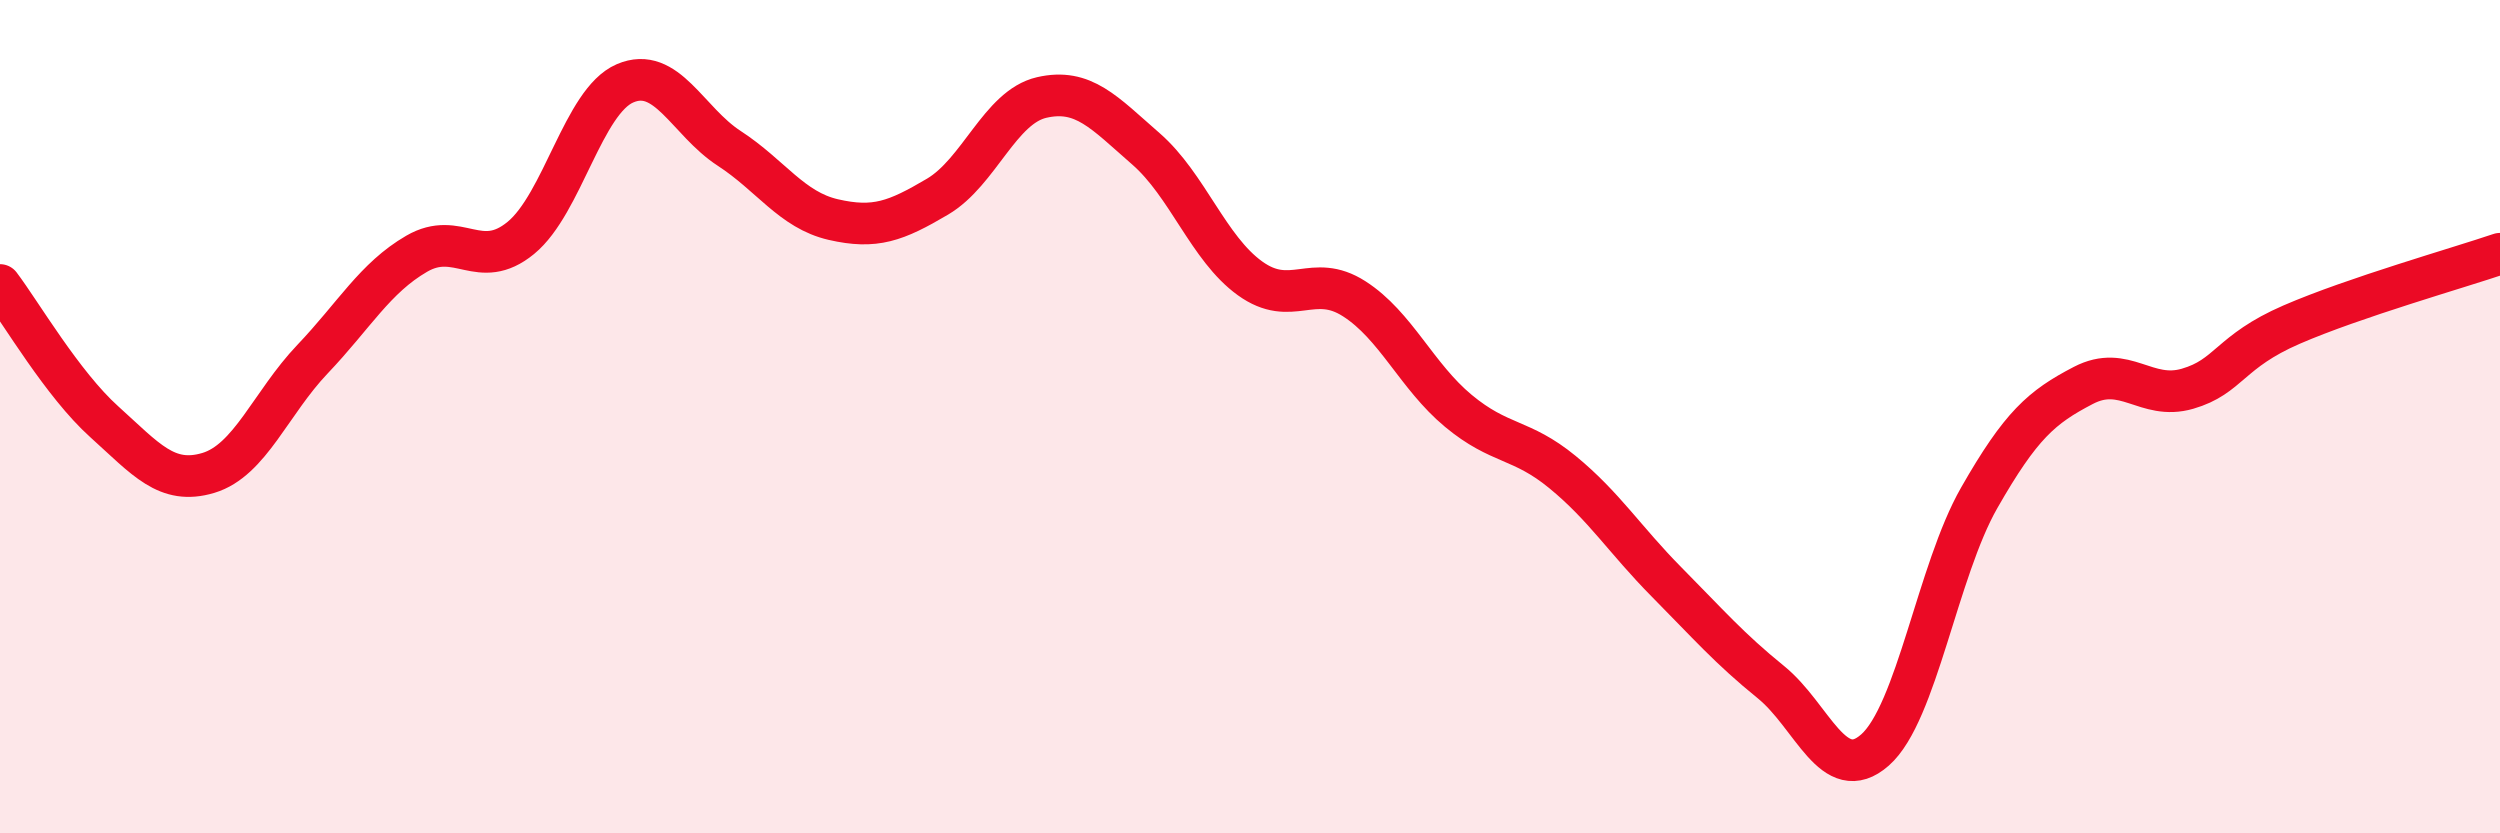 
    <svg width="60" height="20" viewBox="0 0 60 20" xmlns="http://www.w3.org/2000/svg">
      <path
        d="M 0,6.84 C 0.5,7.5 1.5,9.22 2.5,10.12 C 3.5,11.02 4,11.65 5,11.35 C 6,11.05 6.5,9.67 7.5,8.62 C 8.5,7.57 9,6.67 10,6.09 C 11,5.51 11.5,6.53 12.5,5.71 C 13.5,4.89 14,2.43 15,2 C 16,1.57 16.5,2.91 17.5,3.56 C 18.5,4.21 19,5.04 20,5.27 C 21,5.5 21.5,5.31 22.5,4.72 C 23.5,4.13 24,2.57 25,2.34 C 26,2.11 26.5,2.7 27.5,3.57 C 28.5,4.44 29,5.96 30,6.68 C 31,7.4 31.5,6.53 32.5,7.17 C 33.5,7.81 34,9.03 35,9.86 C 36,10.69 36.5,10.51 37.5,11.33 C 38.5,12.15 39,12.96 40,13.97 C 41,14.98 41.5,15.56 42.5,16.37 C 43.5,17.18 44,18.88 45,18 C 46,17.12 46.5,13.7 47.5,11.95 C 48.5,10.2 49,9.77 50,9.25 C 51,8.73 51.5,9.62 52.5,9.33 C 53.5,9.04 53.5,8.44 55,7.79 C 56.5,7.14 59,6.43 60,6.09L60 20L0 20Z"
        fill="#EB0A25"
        opacity="0.1"
        stroke-linecap="round"
        stroke-linejoin="round"
      />
      <path
        d="M 0,6.84 C 0.5,7.5 1.5,9.22 2.5,10.12 C 3.5,11.02 4,11.65 5,11.35 C 6,11.05 6.5,9.67 7.5,8.62 C 8.5,7.57 9,6.67 10,6.09 C 11,5.51 11.5,6.53 12.5,5.71 C 13.5,4.89 14,2.43 15,2 C 16,1.57 16.5,2.91 17.5,3.56 C 18.5,4.21 19,5.04 20,5.27 C 21,5.5 21.5,5.31 22.5,4.72 C 23.5,4.13 24,2.57 25,2.34 C 26,2.11 26.5,2.7 27.5,3.57 C 28.5,4.44 29,5.96 30,6.68 C 31,7.4 31.5,6.53 32.5,7.17 C 33.5,7.81 34,9.03 35,9.86 C 36,10.69 36.5,10.51 37.5,11.33 C 38.5,12.15 39,12.96 40,13.97 C 41,14.98 41.5,15.56 42.5,16.37 C 43.5,17.18 44,18.88 45,18 C 46,17.12 46.5,13.7 47.5,11.95 C 48.5,10.2 49,9.77 50,9.25 C 51,8.73 51.5,9.62 52.5,9.33 C 53.5,9.04 53.5,8.44 55,7.79 C 56.5,7.14 59,6.43 60,6.09"
        stroke="#EB0A25"
        stroke-width="1"
        fill="none"
        stroke-linecap="round"
        stroke-linejoin="round"
      />
    </svg>
  